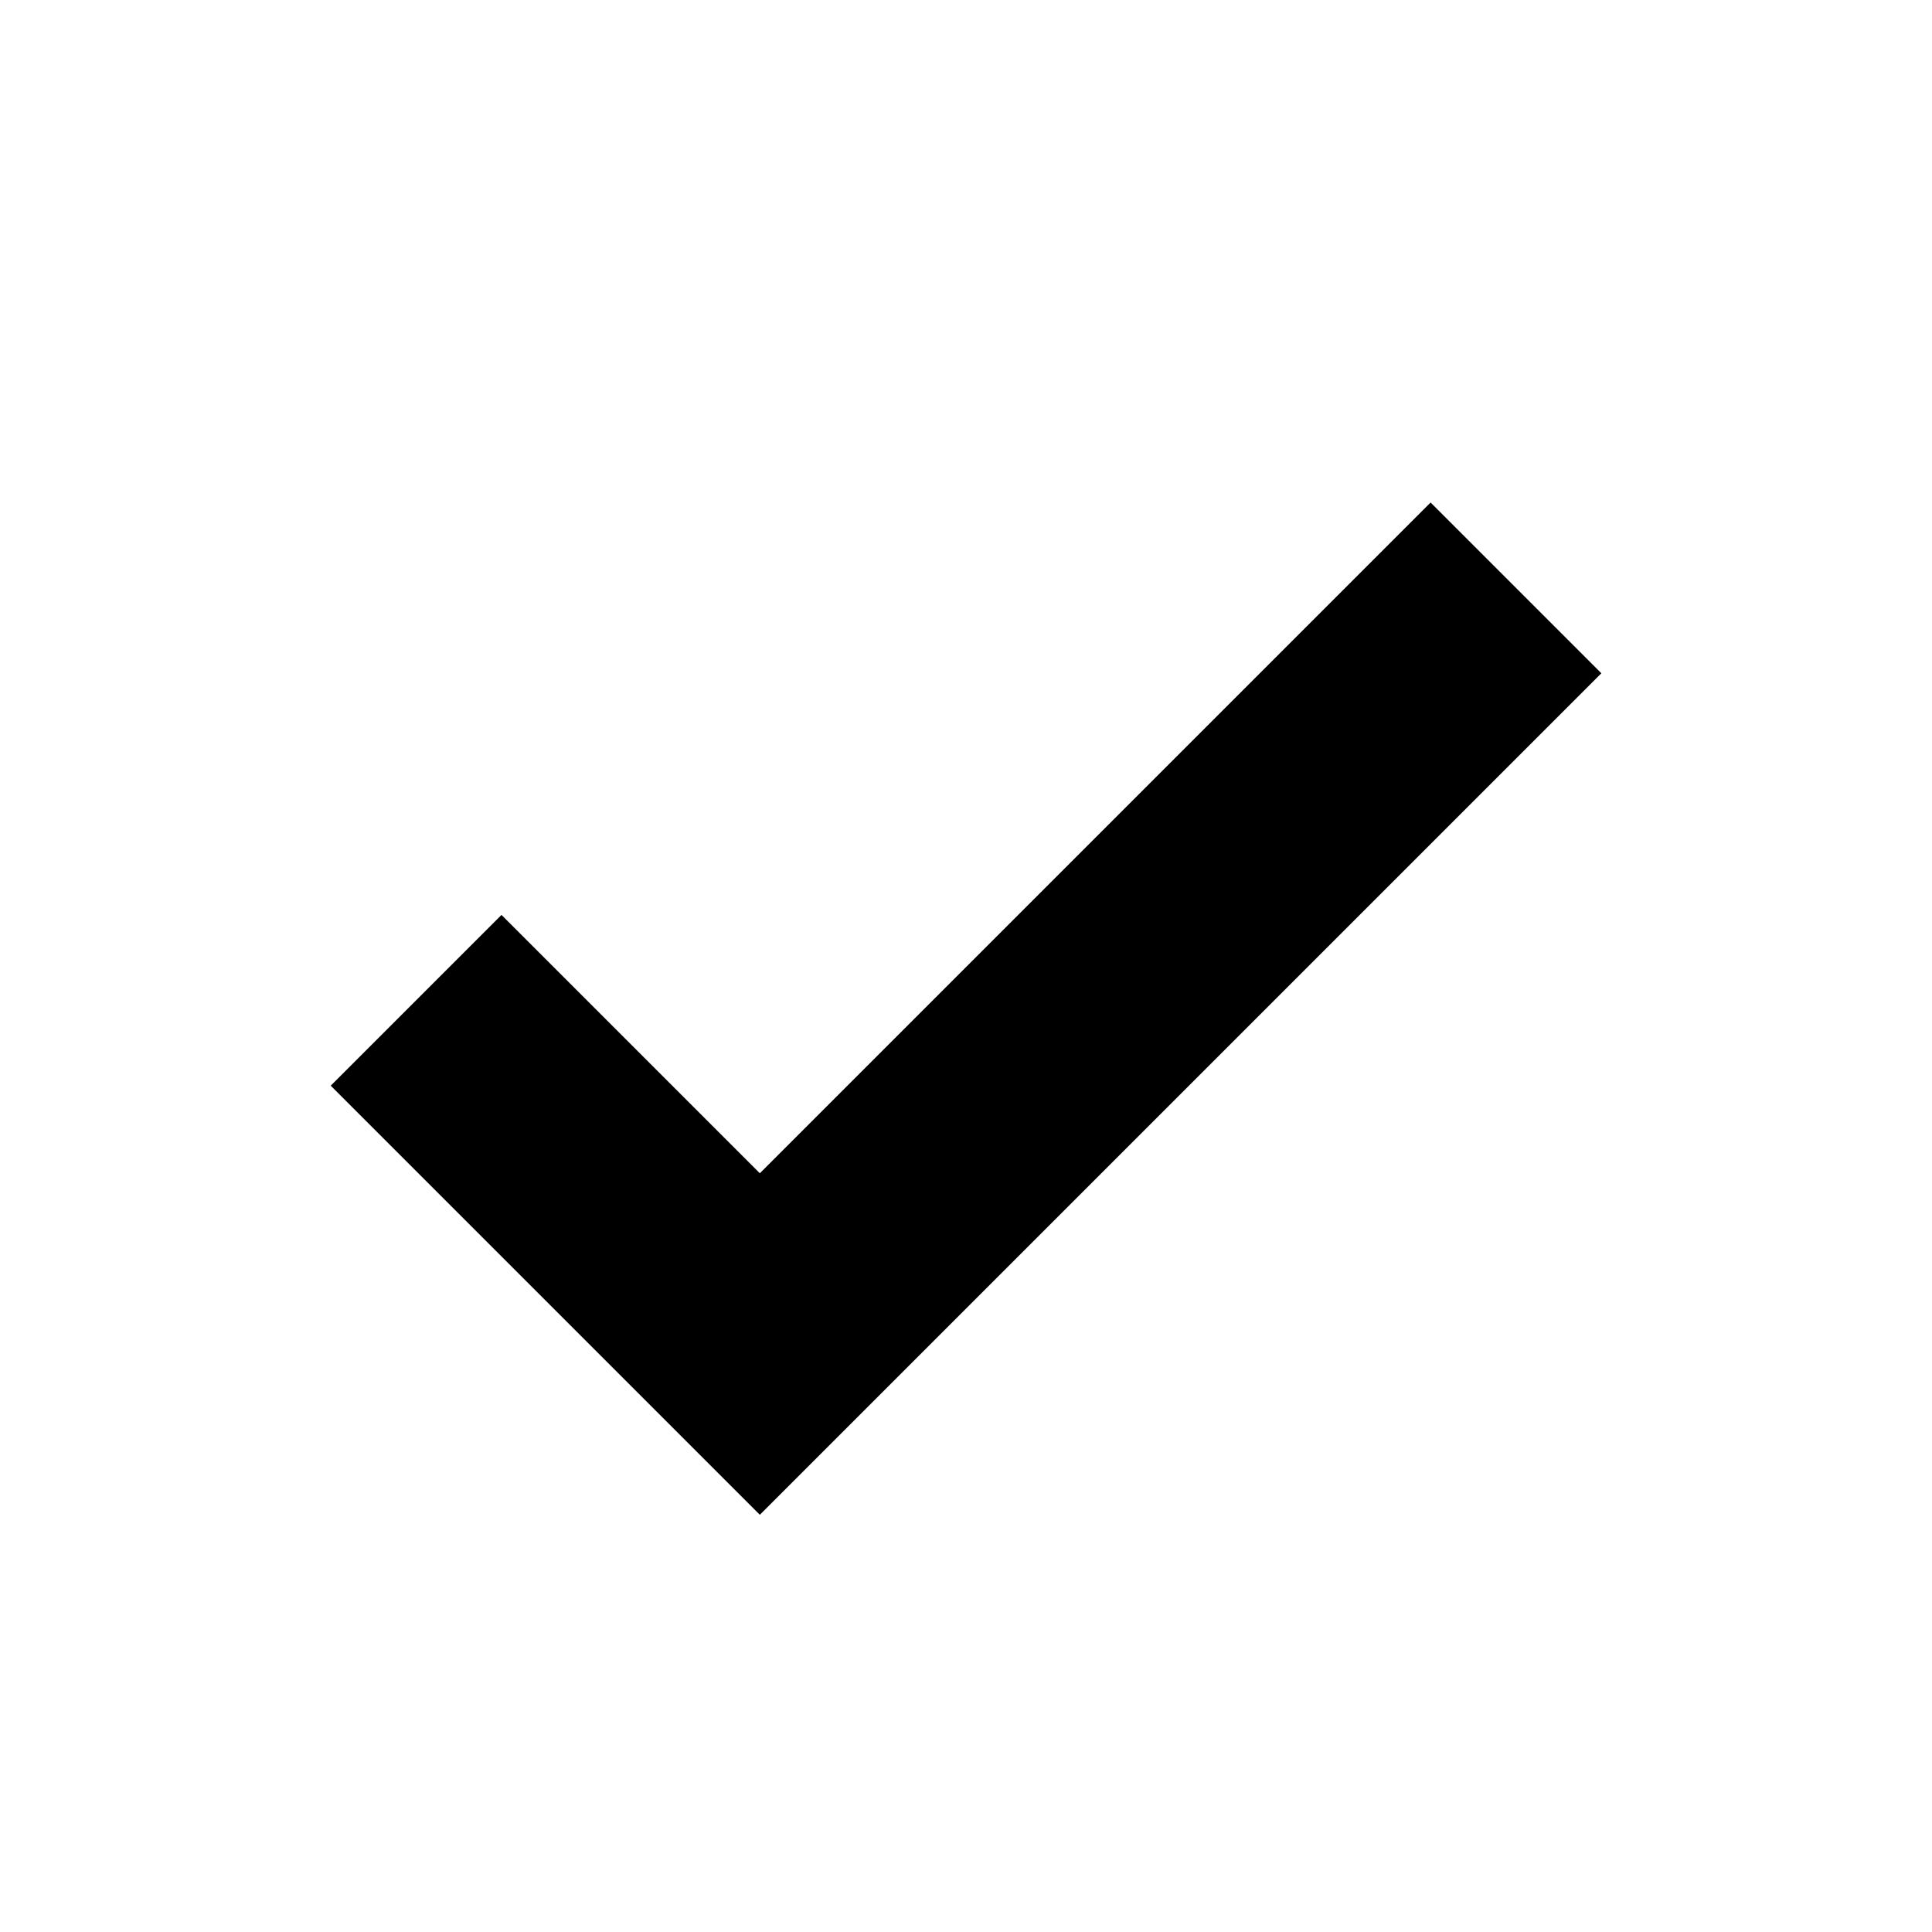 <svg xmlns="http://www.w3.org/2000/svg" width="24" height="24" viewBox="0 0 24 24">
  <g id="그룹_293" data-name="그룹 293" transform="translate(-1170 -723)">
    <path id="Icon_feather-check" data-name="Icon feather-check" d="M19.663,9,10.27,18.393,6,14.123" transform="translate(1169.169 721.303)" fill="none" stroke="#000" stroke-width="3"/>
    <rect id="사각형_630" data-name="사각형 630" width="24" height="24" transform="translate(1170 723)" fill="none"/>
  </g>
</svg>
